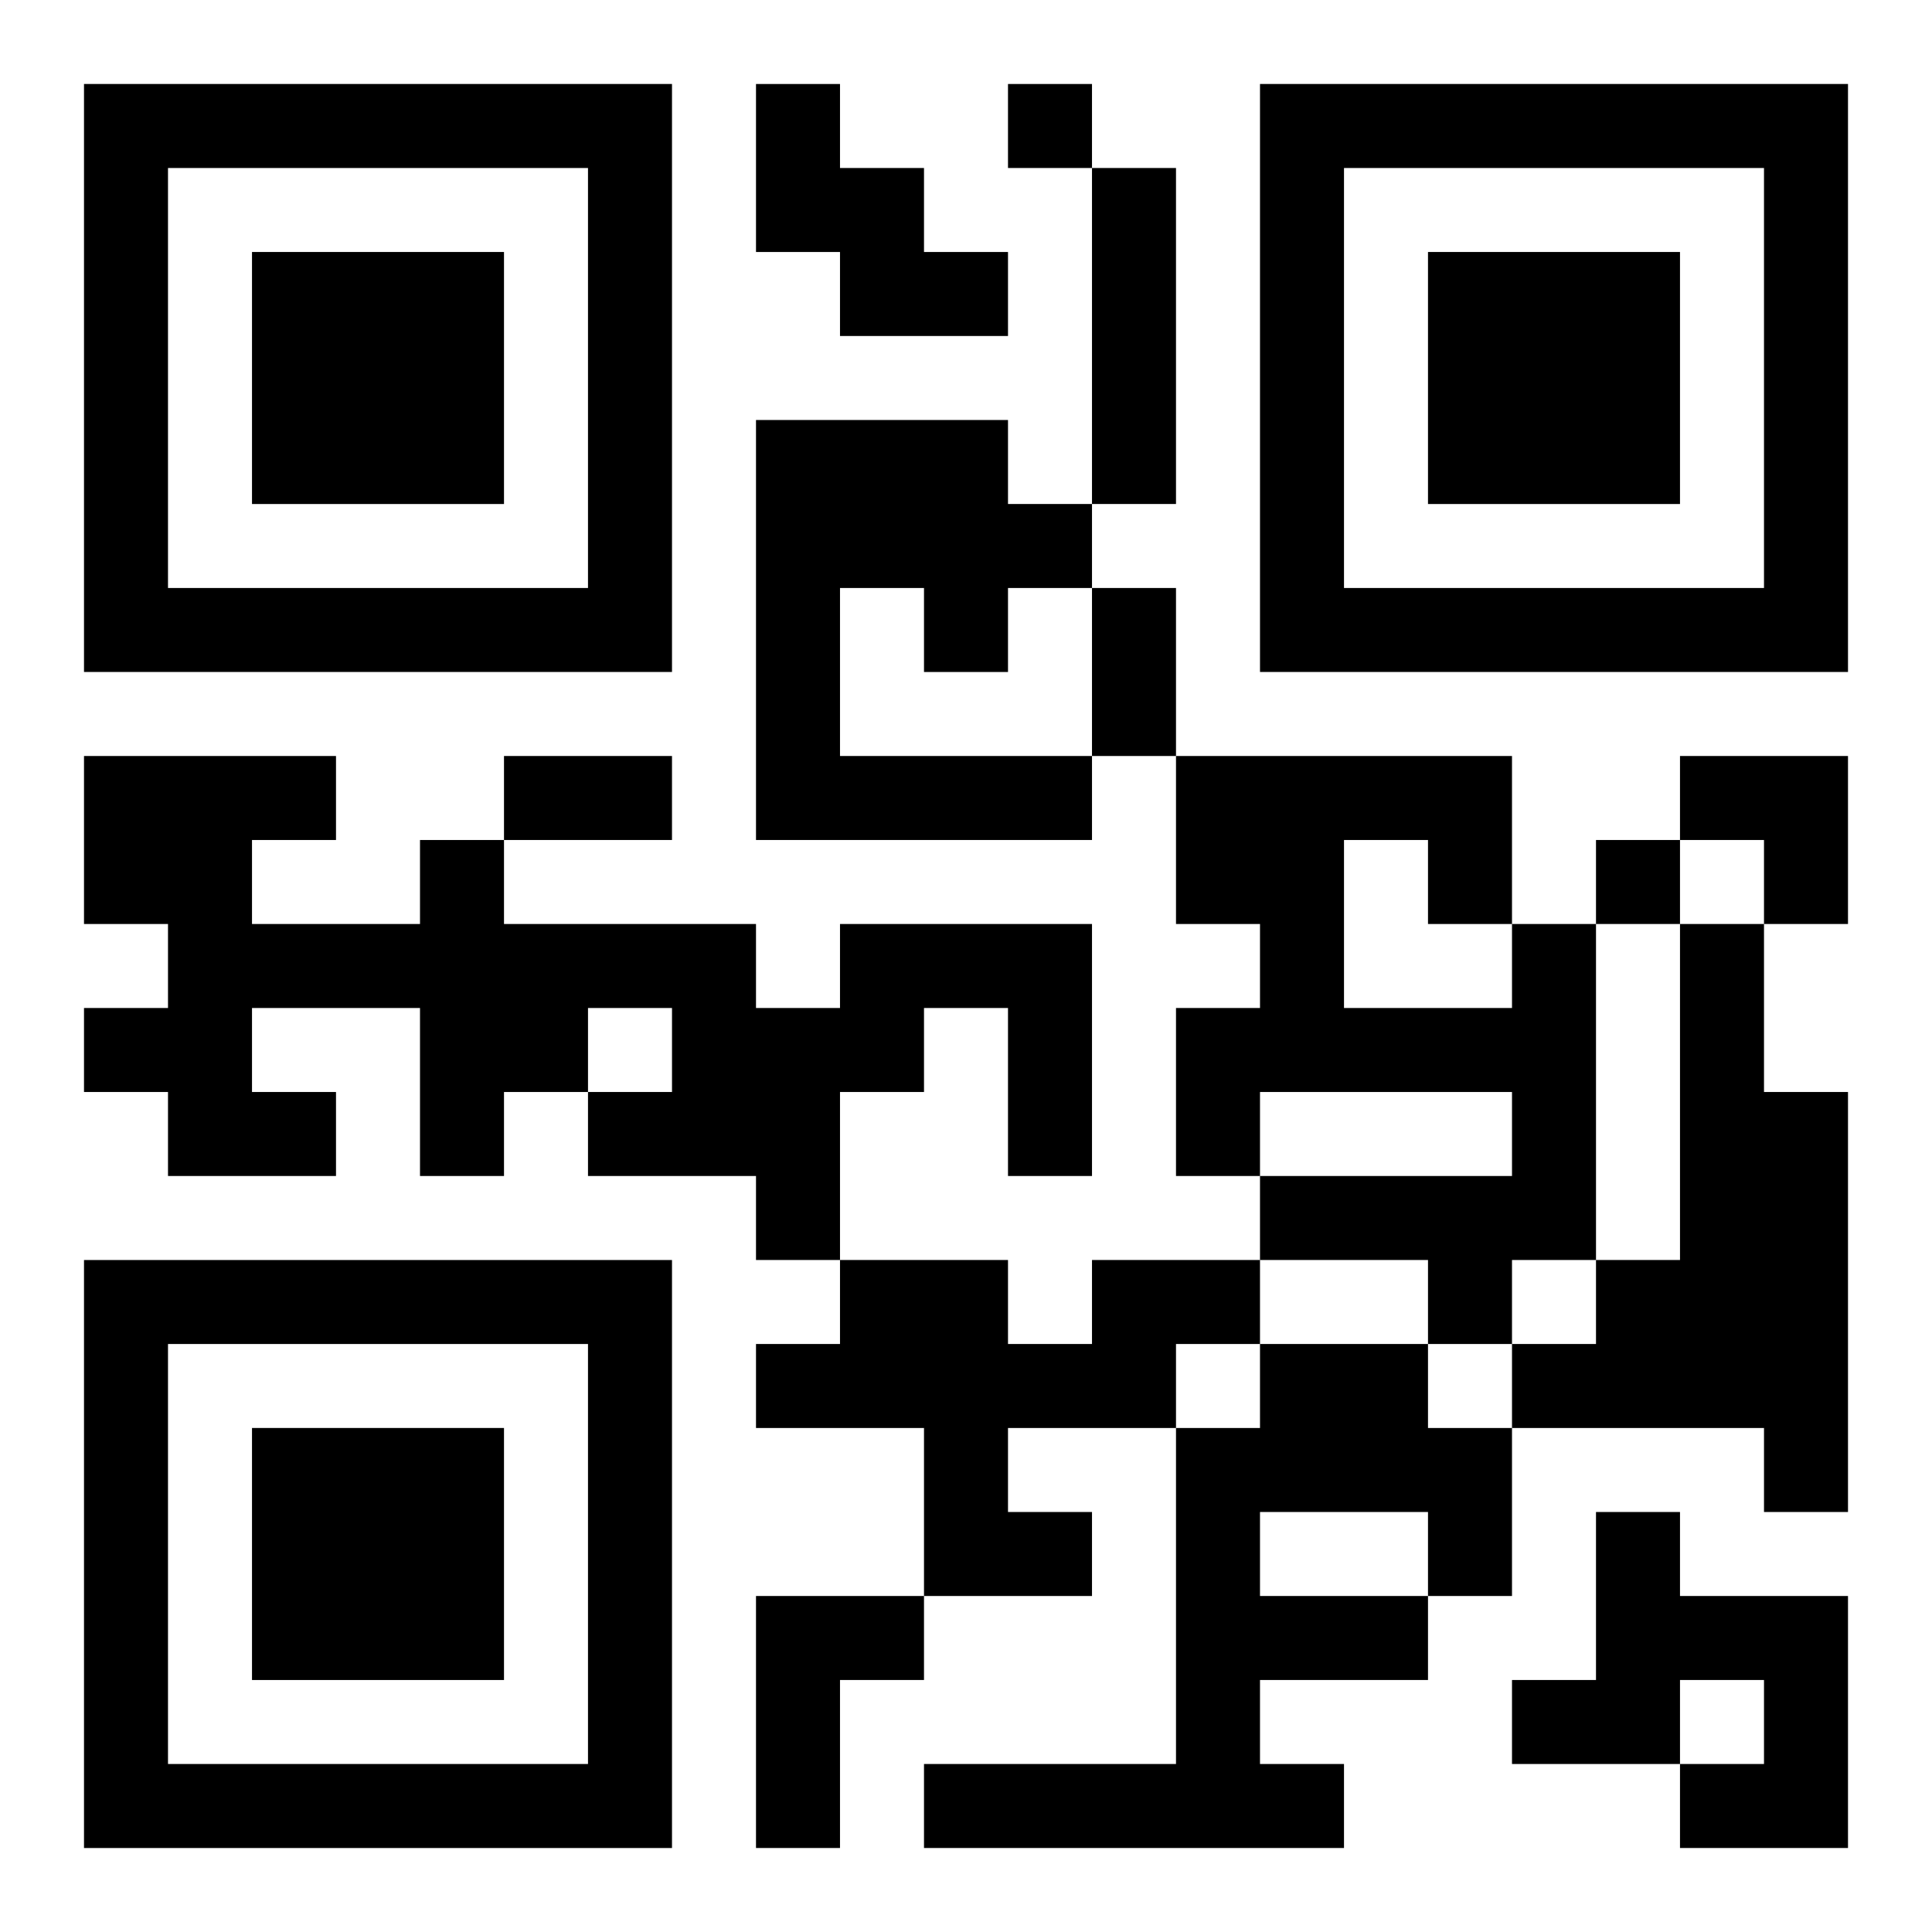 <?xml version="1.0" encoding="UTF-8"?>
<svg width="250" height="250" baseProfile="full" version="1.1" viewBox="-1 -1 23 23" xmlns="http://www.w3.org/2000/svg" xmlns:xlink="http://www.w3.org/1999/xlink"><symbol id="a"><path d="m0 7v7h7v-7h-7zm1 1h5v5h-5v-5zm1 1v3h3v-3h-3z"/></symbol><use y="-7" xlink:href="#a"/><use y="7" xlink:href="#a"/><use x="14" y="-7" xlink:href="#a"/><path d="m8 0h1v1h1v1h1v1h-2v-1h-1v-2m4 1h1v4h-1v-4m-4 3h3v1h1v1h-1v1h-1v-1h-1v2h3v1h-4v-5m1 6h3v3h-1v-2h-1v1h-1v2h-1v-1h-2v-1h1v-1h-1v1h-1v1h-1v-2h-2v1h1v1h-2v-1h-1v-1h1v-1h-1v-2h3v1h-1v1h2v-1h1v1h3v1h1v-1m8 0h1v4h-1v1h-1v-1h-2v-1h3v-1h-3v1h-1v-2h1v-1h-1v-2h4v2m-2-1v2h2v-1h-1v-1h-1m4 1h1v2h1v5h-1v-1h-3v-1h1v-1h1v-4m-7 4h2v1h-1v1h-2v1h1v1h-2v-2h-2v-1h1v-1h2v1h1v-1m2 1h2v1h1v2h-1v1h-2v1h1v1h-5v-1h3v-4h1v-1m0 2v1h2v-1h-2m4 0h1v1h2v3h-2v-1h1v-1h-1v1h-2v-1h1v-2m-10 1h2v1h-1v2h-1v-3m3-18v1h1v-1h-1m7 9v1h1v-1h-1m-6-3h1v2h-1v-2m-7 2h2v1h-2v-1m14 0h2v2h-1v-1h-1z"/></svg>
